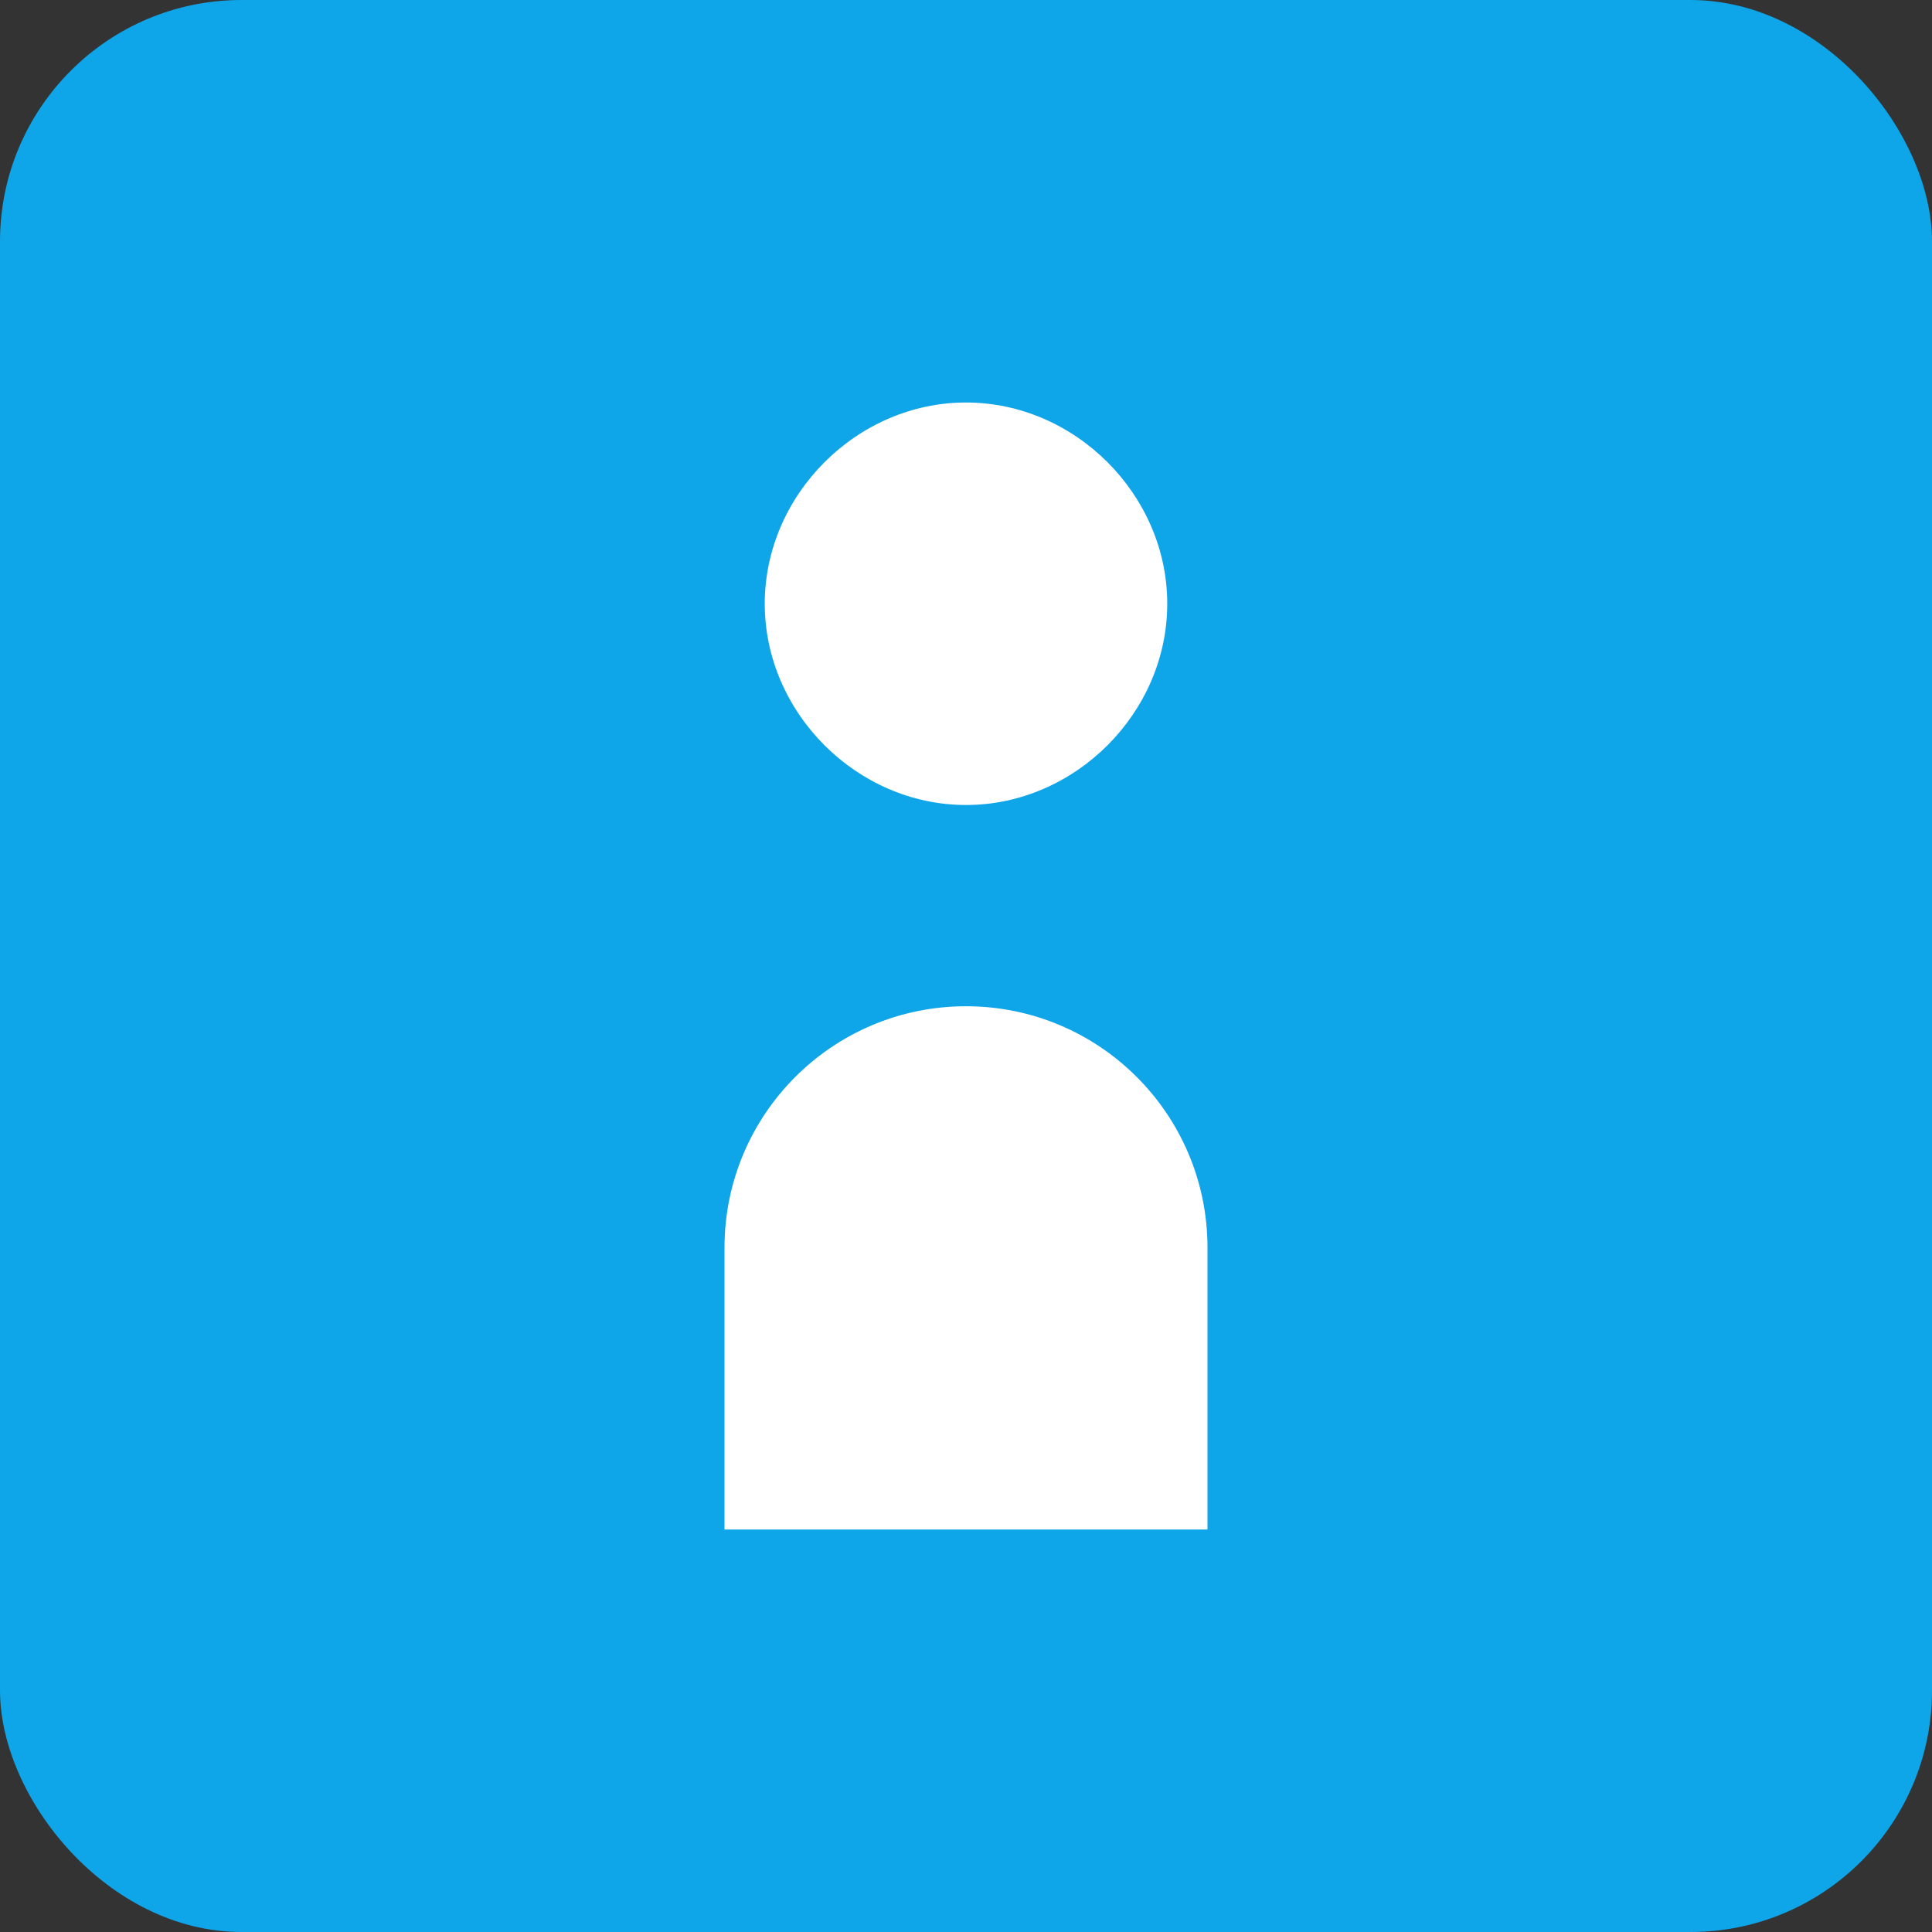 <svg width="192" height="192" viewBox="0 0 192 192" fill="none" xmlns="http://www.w3.org/2000/svg">
  <rect x="0" y="0" width="192" height="192" fill="#333333" stroke="none"/>
  <rect width="192" height="192" rx="24" fill="#0ea5e9"/>
  <path d="M96 40C85.163 40 76 49.163 76 60C76 70.837 85.163 80 96 80C106.837 80 116 70.837 116 60C116 49.163 106.837 40 96 40Z" fill="white"/>
  <path d="M96 100C82.745 100 72 110.745 72 124V152H120V124C120 110.745 109.255 100 96 100Z" fill="white"/>
</svg>
